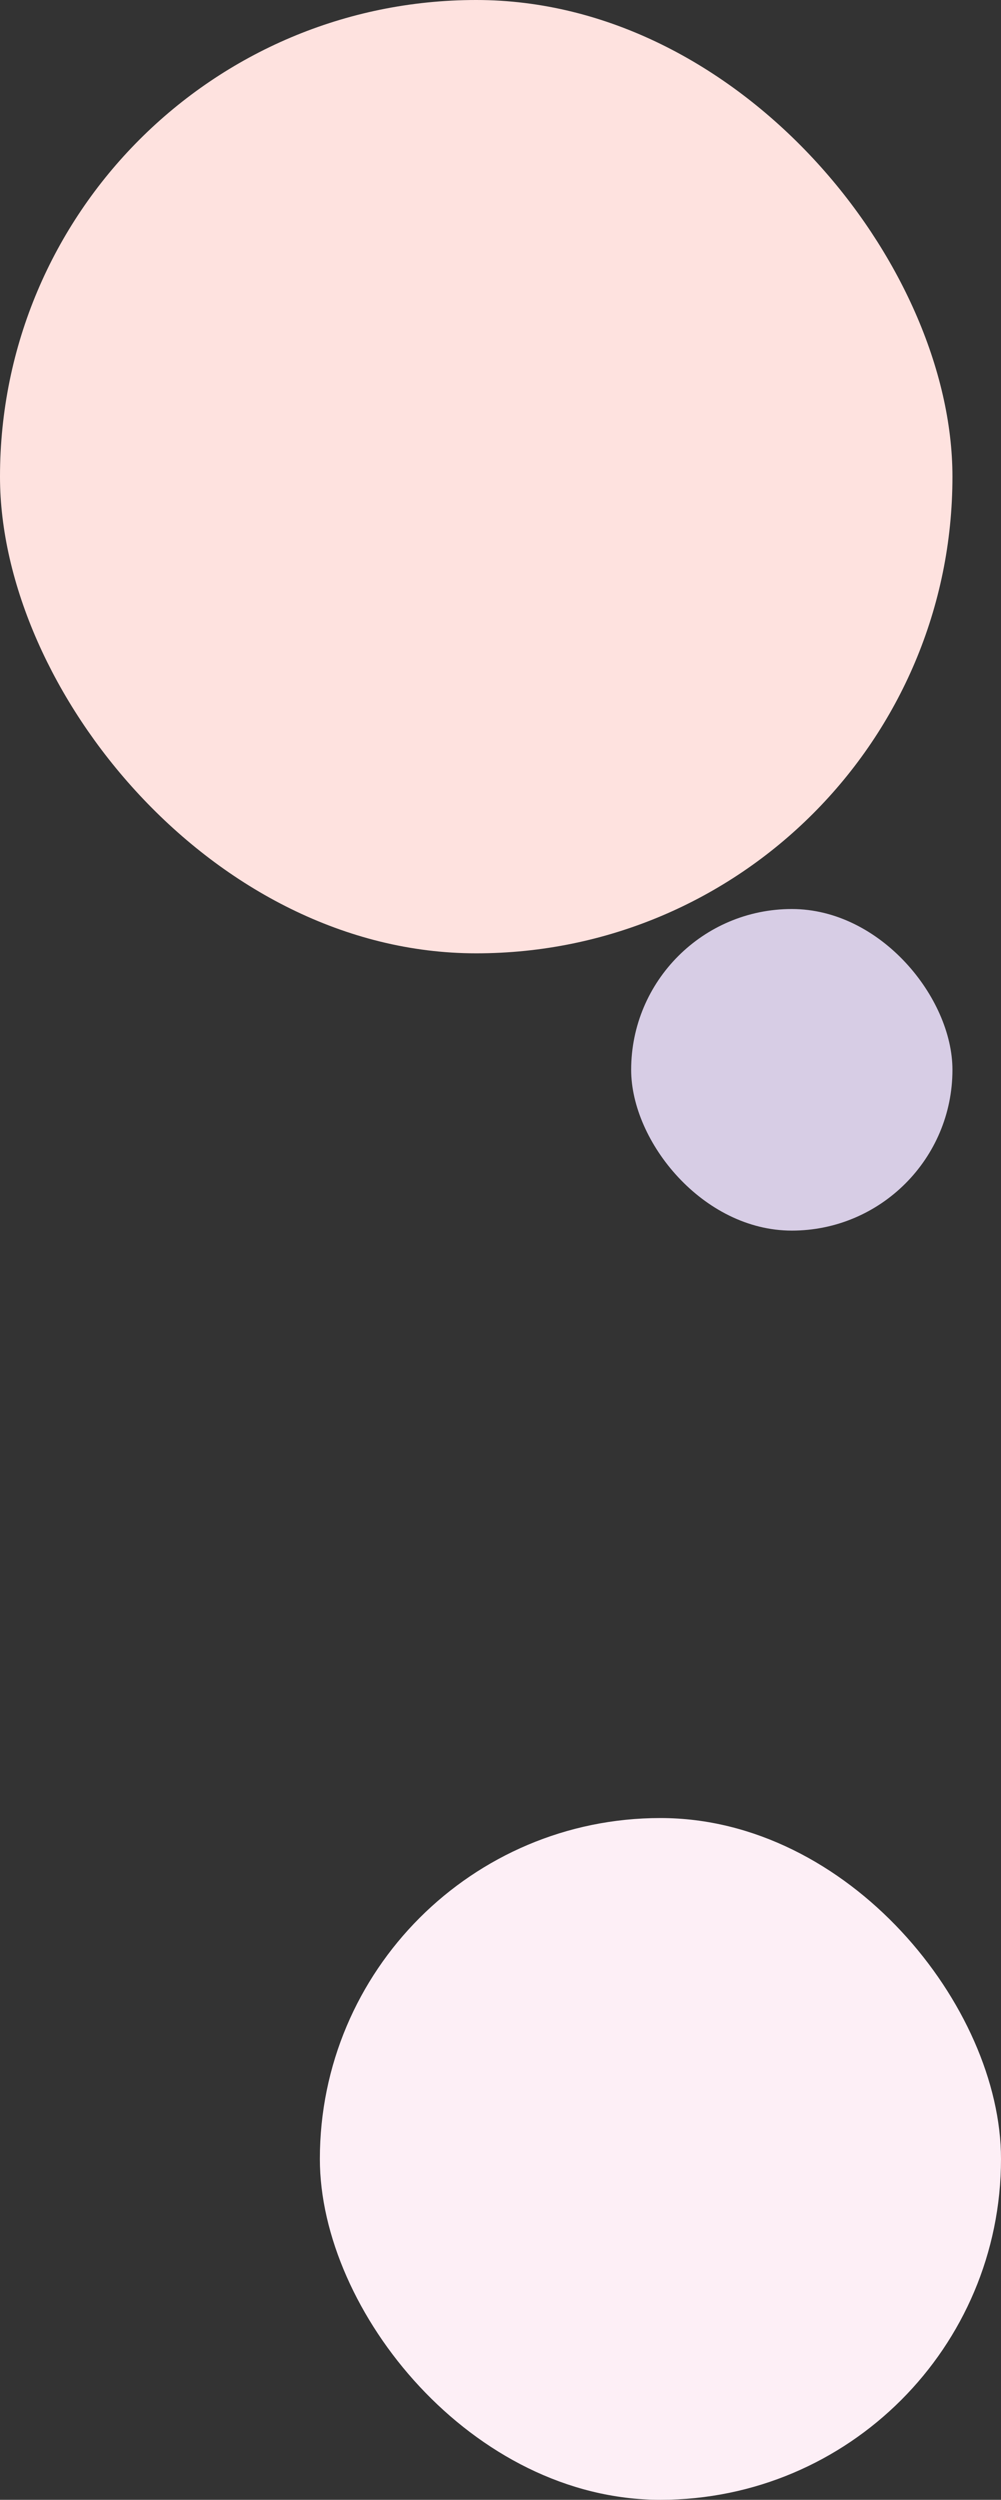 <svg xmlns="http://www.w3.org/2000/svg" width="701" height="1749" viewBox="0 0 701 1749"><rect x="0" y="0" width="701" height="1749" fill="#333333" stroke="none"/><g transform="translate(-886 415)"><rect width="667" height="667" rx="333.5" transform="translate(886 -415)" fill="#fee2df"/><rect width="477" height="477" rx="238.5" transform="translate(1110 857)" fill="#fdeff6"/><rect width="225" height="225" rx="112.5" transform="translate(1328 221)" fill="#d7cde5" style="mix-blend-mode:multiply;isolation:isolate"/></g></svg>